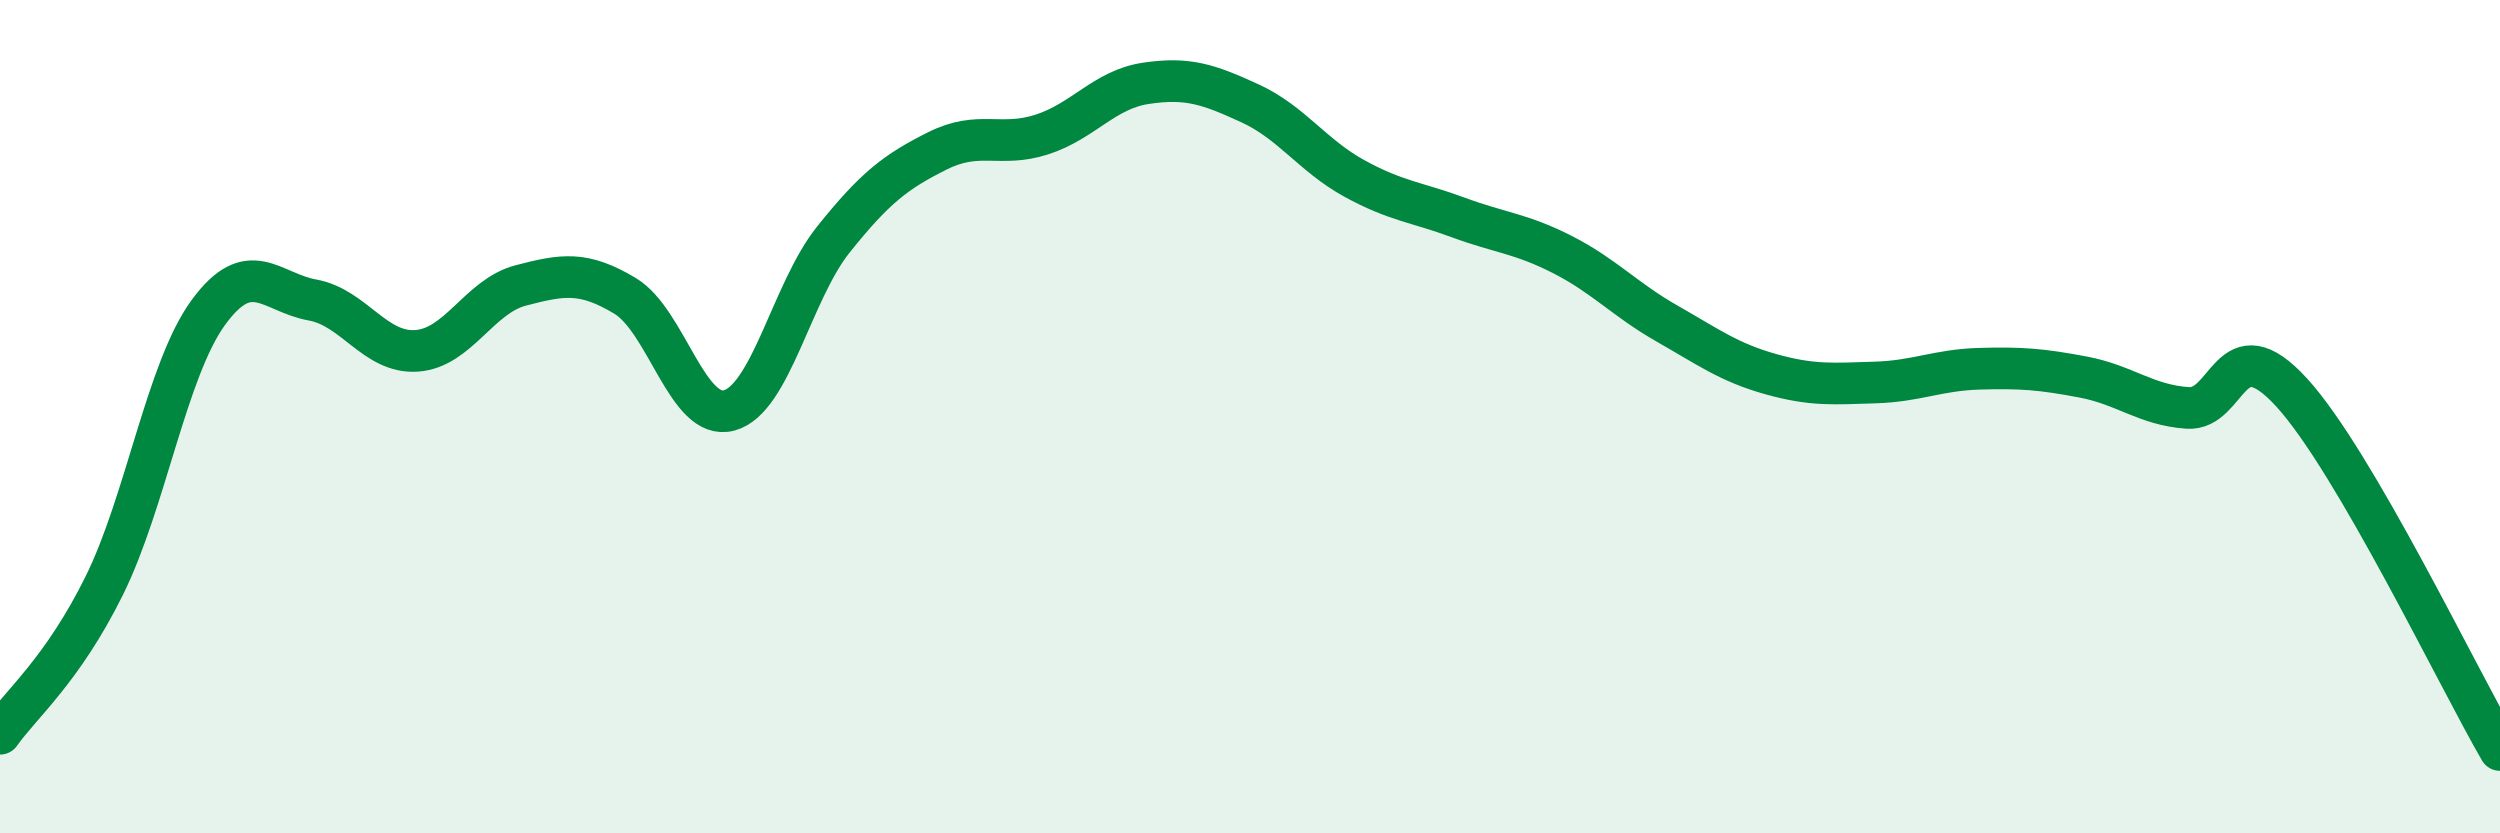 
    <svg width="60" height="20" viewBox="0 0 60 20" xmlns="http://www.w3.org/2000/svg">
      <path
        d="M 0,17.61 C 0.5,16.9 1.5,16.08 2.5,14.06 C 3.5,12.04 4,8.87 5,7.5 C 6,6.13 6.5,7.02 7.5,7.2 C 8.5,7.38 9,8.49 10,8.42 C 11,8.35 11.5,7.11 12.5,6.85 C 13.5,6.59 14,6.5 15,7.1 C 16,7.7 16.5,10.12 17.5,9.85 C 18.5,9.58 19,7 20,5.75 C 21,4.5 21.5,4.12 22.5,3.62 C 23.5,3.12 24,3.55 25,3.23 C 26,2.91 26.5,2.15 27.5,2 C 28.5,1.85 29,2.02 30,2.48 C 31,2.94 31.5,3.73 32.5,4.28 C 33.5,4.83 34,4.85 35,5.22 C 36,5.59 36.5,5.6 37.5,6.11 C 38.5,6.62 39,7.19 40,7.76 C 41,8.33 41.5,8.7 42.5,8.98 C 43.5,9.26 44,9.21 45,9.18 C 46,9.15 46.5,8.88 47.5,8.85 C 48.5,8.82 49,8.86 50,9.05 C 51,9.24 51.5,9.72 52.5,9.79 C 53.5,9.86 53.5,7.78 55,9.42 C 56.5,11.06 59,16.28 60,18L60 20L0 20Z"
        fill="#008740"
        opacity="0.1"
        stroke-linecap="round"
        stroke-linejoin="round"
      />
      <path
        d="M 0,17.61 C 0.5,16.9 1.5,16.08 2.5,14.06 C 3.5,12.04 4,8.87 5,7.5 C 6,6.13 6.5,7.02 7.5,7.2 C 8.5,7.38 9,8.49 10,8.42 C 11,8.35 11.5,7.11 12.5,6.85 C 13.5,6.59 14,6.5 15,7.1 C 16,7.7 16.5,10.12 17.5,9.85 C 18.5,9.58 19,7 20,5.75 C 21,4.5 21.5,4.12 22.5,3.62 C 23.5,3.12 24,3.55 25,3.23 C 26,2.91 26.5,2.15 27.5,2 C 28.5,1.85 29,2.02 30,2.48 C 31,2.94 31.5,3.73 32.5,4.28 C 33.5,4.83 34,4.85 35,5.22 C 36,5.59 36.5,5.6 37.5,6.11 C 38.5,6.62 39,7.19 40,7.76 C 41,8.33 41.5,8.7 42.5,8.98 C 43.5,9.26 44,9.21 45,9.18 C 46,9.15 46.5,8.88 47.5,8.85 C 48.5,8.82 49,8.86 50,9.05 C 51,9.24 51.5,9.72 52.5,9.79 C 53.5,9.86 53.5,7.78 55,9.42 C 56.5,11.06 59,16.28 60,18"
        stroke="#008740"
        stroke-width="1"
        fill="none"
        stroke-linecap="round"
        stroke-linejoin="round"
      />
    </svg>
  